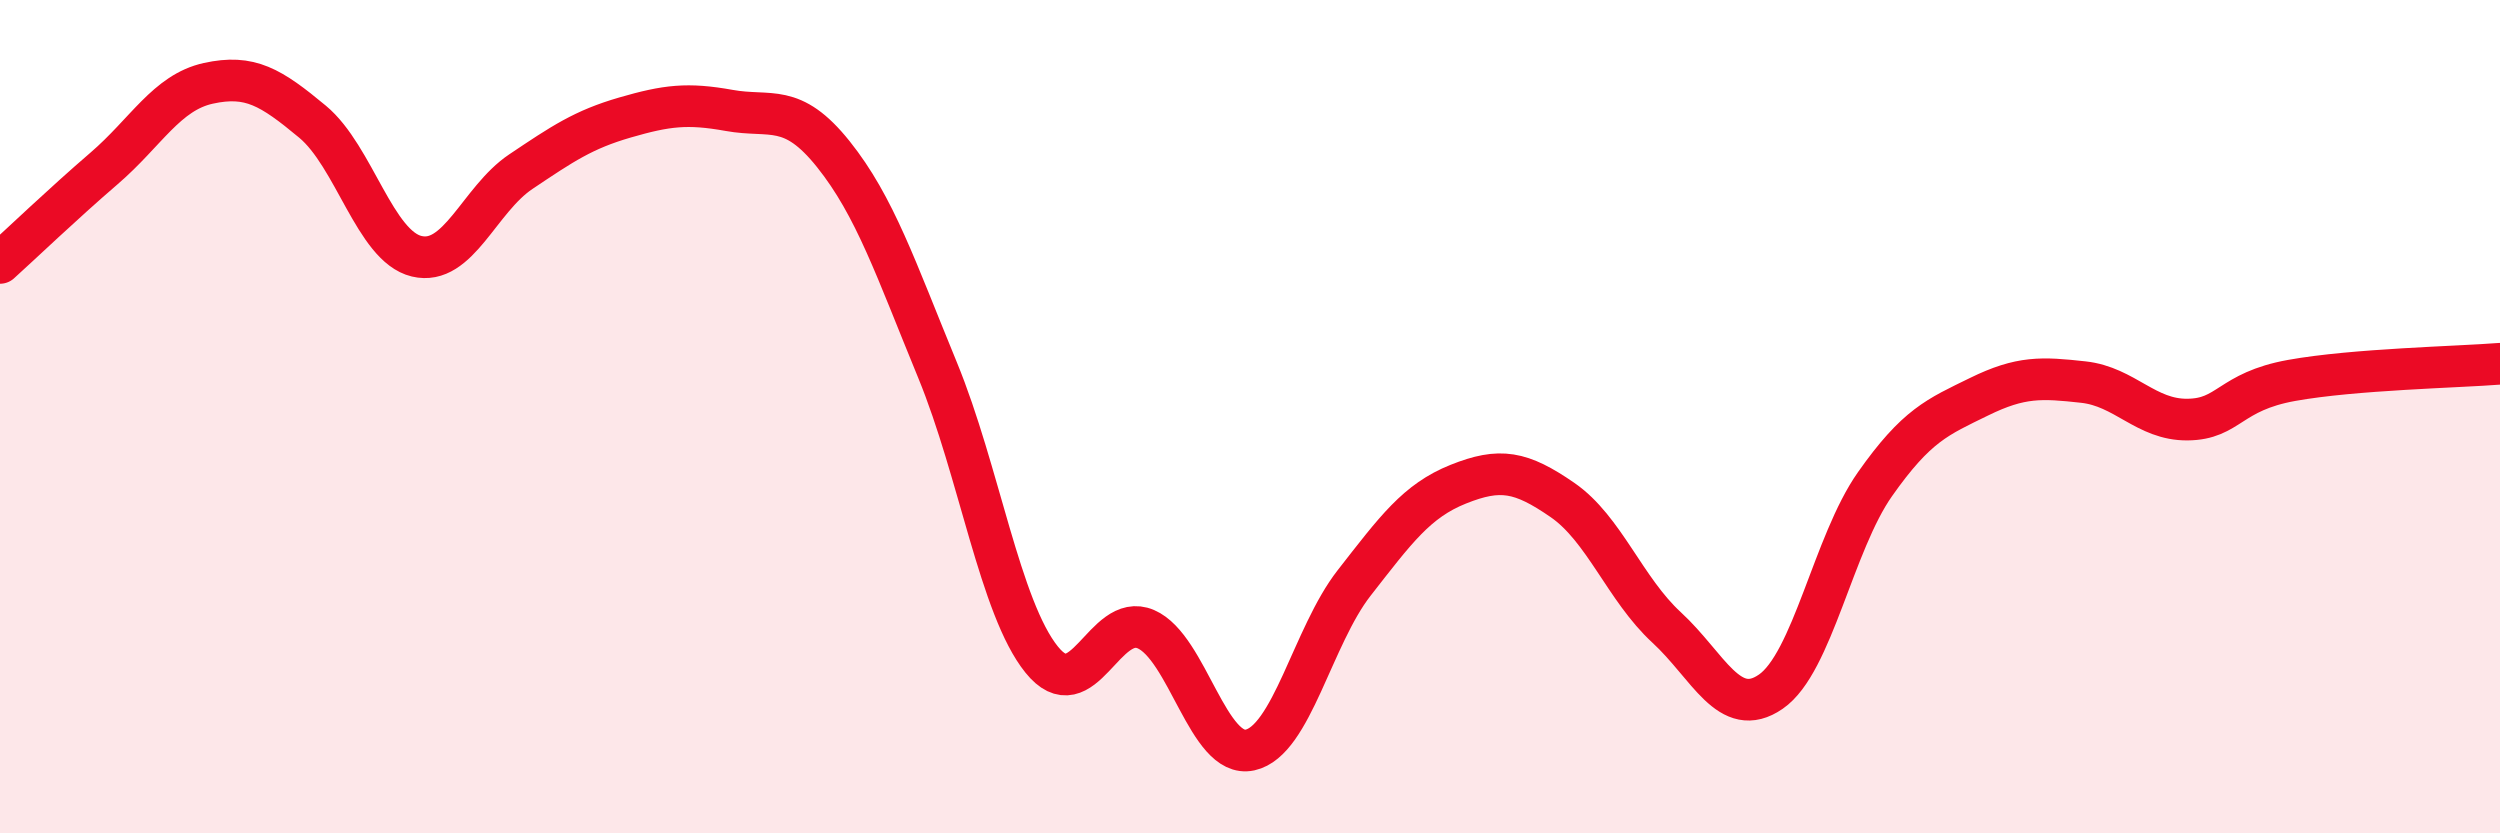 
    <svg width="60" height="20" viewBox="0 0 60 20" xmlns="http://www.w3.org/2000/svg">
      <path
        d="M 0,6.31 C 0.5,5.86 1.5,4.9 2.5,4.04 C 3.5,3.18 4,2.22 5,2 C 6,1.78 6.5,2.09 7.5,2.92 C 8.5,3.75 9,5.91 10,6.15 C 11,6.39 11.5,4.79 12.5,4.12 C 13.5,3.45 14,3.11 15,2.82 C 16,2.53 16.5,2.47 17.5,2.65 C 18.5,2.83 19,2.45 20,3.7 C 21,4.95 21.5,6.45 22.5,8.88 C 23.5,11.31 24,14.59 25,15.83 C 26,17.07 26.5,14.67 27.5,15.1 C 28.5,15.53 29,18.22 30,18 C 31,17.78 31.5,15.27 32.5,13.99 C 33.5,12.71 34,12.02 35,11.62 C 36,11.22 36.5,11.31 37.5,12 C 38.5,12.69 39,14.14 40,15.06 C 41,15.98 41.5,17.29 42.5,16.6 C 43.5,15.91 44,13.04 45,11.62 C 46,10.2 46.5,10.01 47.5,9.52 C 48.5,9.03 49,9.06 50,9.17 C 51,9.28 51.5,10.08 52.5,10.07 C 53.5,10.06 53.5,9.4 55,9.13 C 56.5,8.86 59,8.81 60,8.73L60 20L0 20Z"
        fill="#EB0A25"
        opacity="0.1"
        stroke-linecap="round"
        stroke-linejoin="round"
      />
      <path
        d="M 0,6.31 C 0.5,5.86 1.5,4.9 2.5,4.04 C 3.5,3.18 4,2.22 5,2 C 6,1.78 6.5,2.09 7.5,2.92 C 8.5,3.75 9,5.91 10,6.15 C 11,6.39 11.5,4.79 12.5,4.12 C 13.5,3.45 14,3.11 15,2.82 C 16,2.53 16.5,2.47 17.5,2.65 C 18.5,2.83 19,2.45 20,3.7 C 21,4.95 21.5,6.45 22.5,8.88 C 23.5,11.31 24,14.59 25,15.83 C 26,17.07 26.5,14.67 27.5,15.1 C 28.5,15.53 29,18.22 30,18 C 31,17.78 31.5,15.27 32.5,13.99 C 33.5,12.71 34,12.02 35,11.62 C 36,11.22 36.5,11.31 37.5,12 C 38.5,12.69 39,14.14 40,15.06 C 41,15.98 41.5,17.29 42.5,16.6 C 43.5,15.91 44,13.04 45,11.62 C 46,10.2 46.5,10.01 47.5,9.52 C 48.5,9.03 49,9.06 50,9.17 C 51,9.28 51.5,10.08 52.5,10.07 C 53.5,10.06 53.5,9.4 55,9.13 C 56.5,8.86 59,8.81 60,8.73"
        stroke="#EB0A25"
        stroke-width="1"
        fill="none"
        stroke-linecap="round"
        stroke-linejoin="round"
      />
    </svg>
  